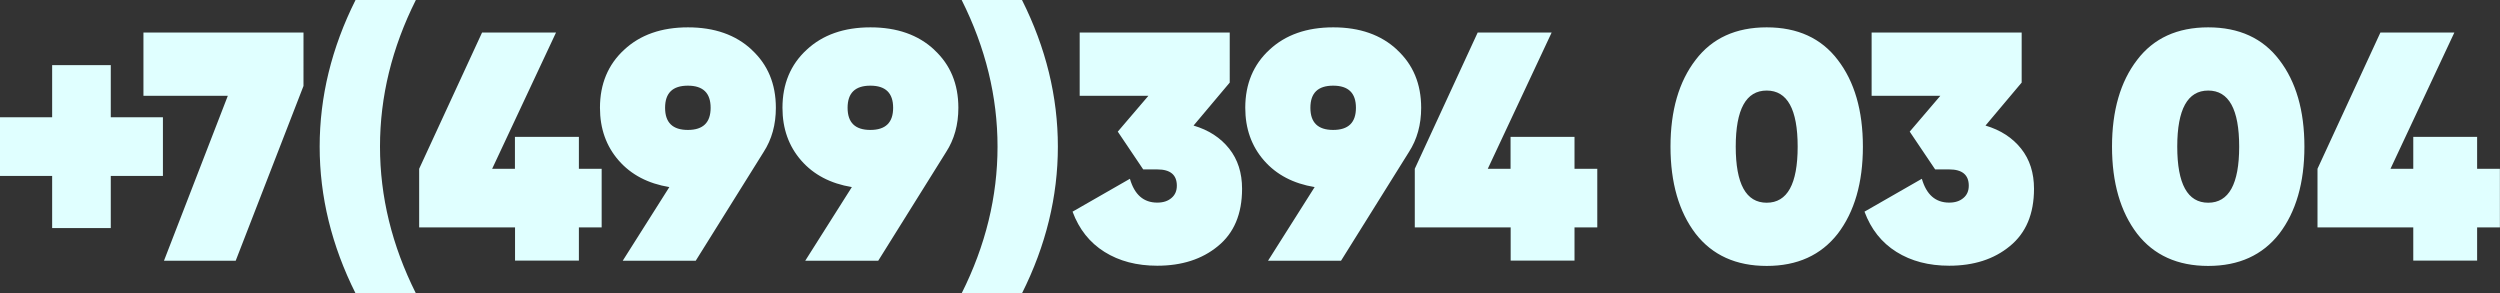 <svg xmlns="http://www.w3.org/2000/svg" id="_&#x421;&#x43B;&#x43E;&#x439;_2" data-name="&#x421;&#x43B;&#x43E;&#x439; 2" viewBox="0 0 234.93 27.57"><rect x="0" y="0" width="234.93" height="27.57" fill="#333333" stroke="none"/><defs><style>
      .cls-1 {
        fill: #e0ffff;
      }
    </style></defs><g id="_&#x421;&#x43B;&#x43E;&#x439;_1-2" data-name="&#x421;&#x43B;&#x43E;&#x439; 1"><path class="cls-1" d="M232.78,12.86h-6v3h-2.14l6-12.8h-6.95l-5.91,12.8v5.51h9v3.12h6v-3.12h2.14v-5.51h-2.14v-3Zm-22.36,.92c0,3.51-.97,5.27-2.91,5.27s-2.91-1.76-2.91-5.27,.97-5.27,2.91-5.27,2.91,1.76,2.91,5.27Zm6.13,0c0-3.39-.79-6.11-2.36-8.15-1.55-2.04-3.78-3.06-6.68-3.06s-5.13,1.02-6.68,3.06c-1.57,2.04-2.36,4.76-2.36,8.15s.79,6.12,2.36,8.18c1.57,2.02,3.8,3.03,6.68,3.03s5.1-1.01,6.68-3.03c1.57-2.06,2.36-4.79,2.36-8.18Zm-26.58-10.72h-14.09v5.94h6.46l-2.88,3.37,2.39,3.55h1.32c1.22,0,1.84,.51,1.84,1.53,0,.49-.17,.88-.51,1.16-.34,.29-.78,.43-1.33,.43-1.29,0-2.14-.75-2.57-2.24l-5.39,3.09c.61,1.65,1.61,2.91,3,3.78,1.39,.87,3.04,1.3,4.96,1.3,2.31,0,4.21-.61,5.7-1.84,1.51-1.23,2.27-3.02,2.27-5.39,0-1.49-.4-2.75-1.21-3.77-.81-1.02-1.93-1.75-3.35-2.17l3.4-4.04V3.06Zm-21.04,10.72c0,3.51-.97,5.27-2.91,5.27s-2.91-1.76-2.91-5.27,.97-5.27,2.91-5.27,2.91,1.76,2.91,5.27Zm6.13,0c0-3.39-.79-6.11-2.36-8.15-1.55-2.04-3.78-3.06-6.68-3.06s-5.13,1.02-6.68,3.06c-1.57,2.04-2.36,4.76-2.36,8.15s.79,6.12,2.36,8.18c1.57,2.02,3.8,3.03,6.68,3.03s5.1-1.01,6.68-3.03c1.57-2.06,2.36-4.79,2.36-8.18Zm-27.11-.92h-6v3h-2.14l6-12.8h-6.95l-5.91,12.8v5.51h9.01v3.12h6v-3.12h2.14v-5.51h-2.14v-3Zm-24.81-2.73c0-1.39,.71-2.08,2.14-2.08s2.14,.69,2.14,2.08-.71,2.08-2.14,2.08-2.14-.69-2.14-2.08Zm8.15-5.45c-1.51-1.41-3.51-2.11-6-2.11s-4.49,.7-6,2.11c-1.51,1.39-2.27,3.21-2.27,5.45,0,1.96,.59,3.61,1.76,4.95s2.76,2.17,4.76,2.5l-4.38,6.92h6.86l6.37-10.2c.78-1.2,1.16-2.59,1.16-4.17,0-2.25-.76-4.06-2.27-5.45Zm-15.74-1.62h-14.09v5.94h6.46l-2.88,3.37,2.39,3.55h1.32c1.23,0,1.84,.51,1.84,1.53,0,.49-.17,.88-.51,1.16-.34,.29-.78,.43-1.33,.43-1.29,0-2.14-.75-2.57-2.24l-5.39,3.09c.61,1.65,1.61,2.91,3,3.78,1.39,.87,3.04,1.3,4.96,1.3,2.31,0,4.21-.61,5.7-1.84,1.51-1.23,2.27-3.02,2.27-5.39,0-1.49-.4-2.75-1.21-3.77-.81-1.02-1.92-1.75-3.35-2.17l3.4-4.04V3.06Zm-16.14,10.72c0-4.7-1.12-9.29-3.37-13.78h-5.67c2.25,4.49,3.37,9.09,3.37,13.78s-1.12,9.29-3.37,13.78h5.67c2.25-4.49,3.37-9.09,3.37-13.78Zm-19.76-3.65c0-1.39,.71-2.08,2.14-2.08s2.14,.69,2.14,2.08-.71,2.08-2.14,2.08-2.14-.69-2.14-2.08Zm8.15-5.45c-1.51-1.41-3.51-2.11-6-2.11s-4.49,.7-6,2.11c-1.51,1.39-2.27,3.21-2.27,5.45,0,1.96,.59,3.61,1.76,4.95s2.76,2.17,4.76,2.5l-4.38,6.92h6.86l6.37-10.2c.78-1.2,1.16-2.59,1.16-4.17,0-2.25-.76-4.06-2.27-5.45Zm-25.3,5.45c0-1.39,.71-2.08,2.14-2.08s2.14,.69,2.14,2.08-.71,2.08-2.14,2.08-2.14-.69-2.14-2.08Zm8.15-5.45c-1.51-1.41-3.51-2.11-6-2.11s-4.49,.7-6,2.11c-1.51,1.39-2.27,3.21-2.27,5.45,0,1.96,.59,3.61,1.76,4.95s2.76,2.17,4.76,2.5l-4.38,6.92h6.86l6.37-10.2c.78-1.2,1.16-2.59,1.16-4.17,0-2.25-.76-4.06-2.27-5.45Zm-16.26,8.18h-6v3h-2.14l6-12.8h-6.95l-5.91,12.8v5.51h9.01v3.12h6v-3.12h2.14v-5.51h-2.14v-3Zm-18.68,.92c0-4.7,1.12-9.29,3.37-13.78h-5.67c-2.25,4.49-3.37,9.09-3.37,13.78s1.12,9.29,3.37,13.78h5.67c-2.25-4.49-3.37-9.09-3.37-13.78Zm-14.3-4.78l-6,15.5h6.74l6.37-16.42V3.06H13.48v5.94h7.9Zm-10.97-2.88H4.9v4.9H0v5.51H4.9v4.9h5.51v-4.9h4.9v-5.51h-4.9V6.13Z"></path></g></svg>